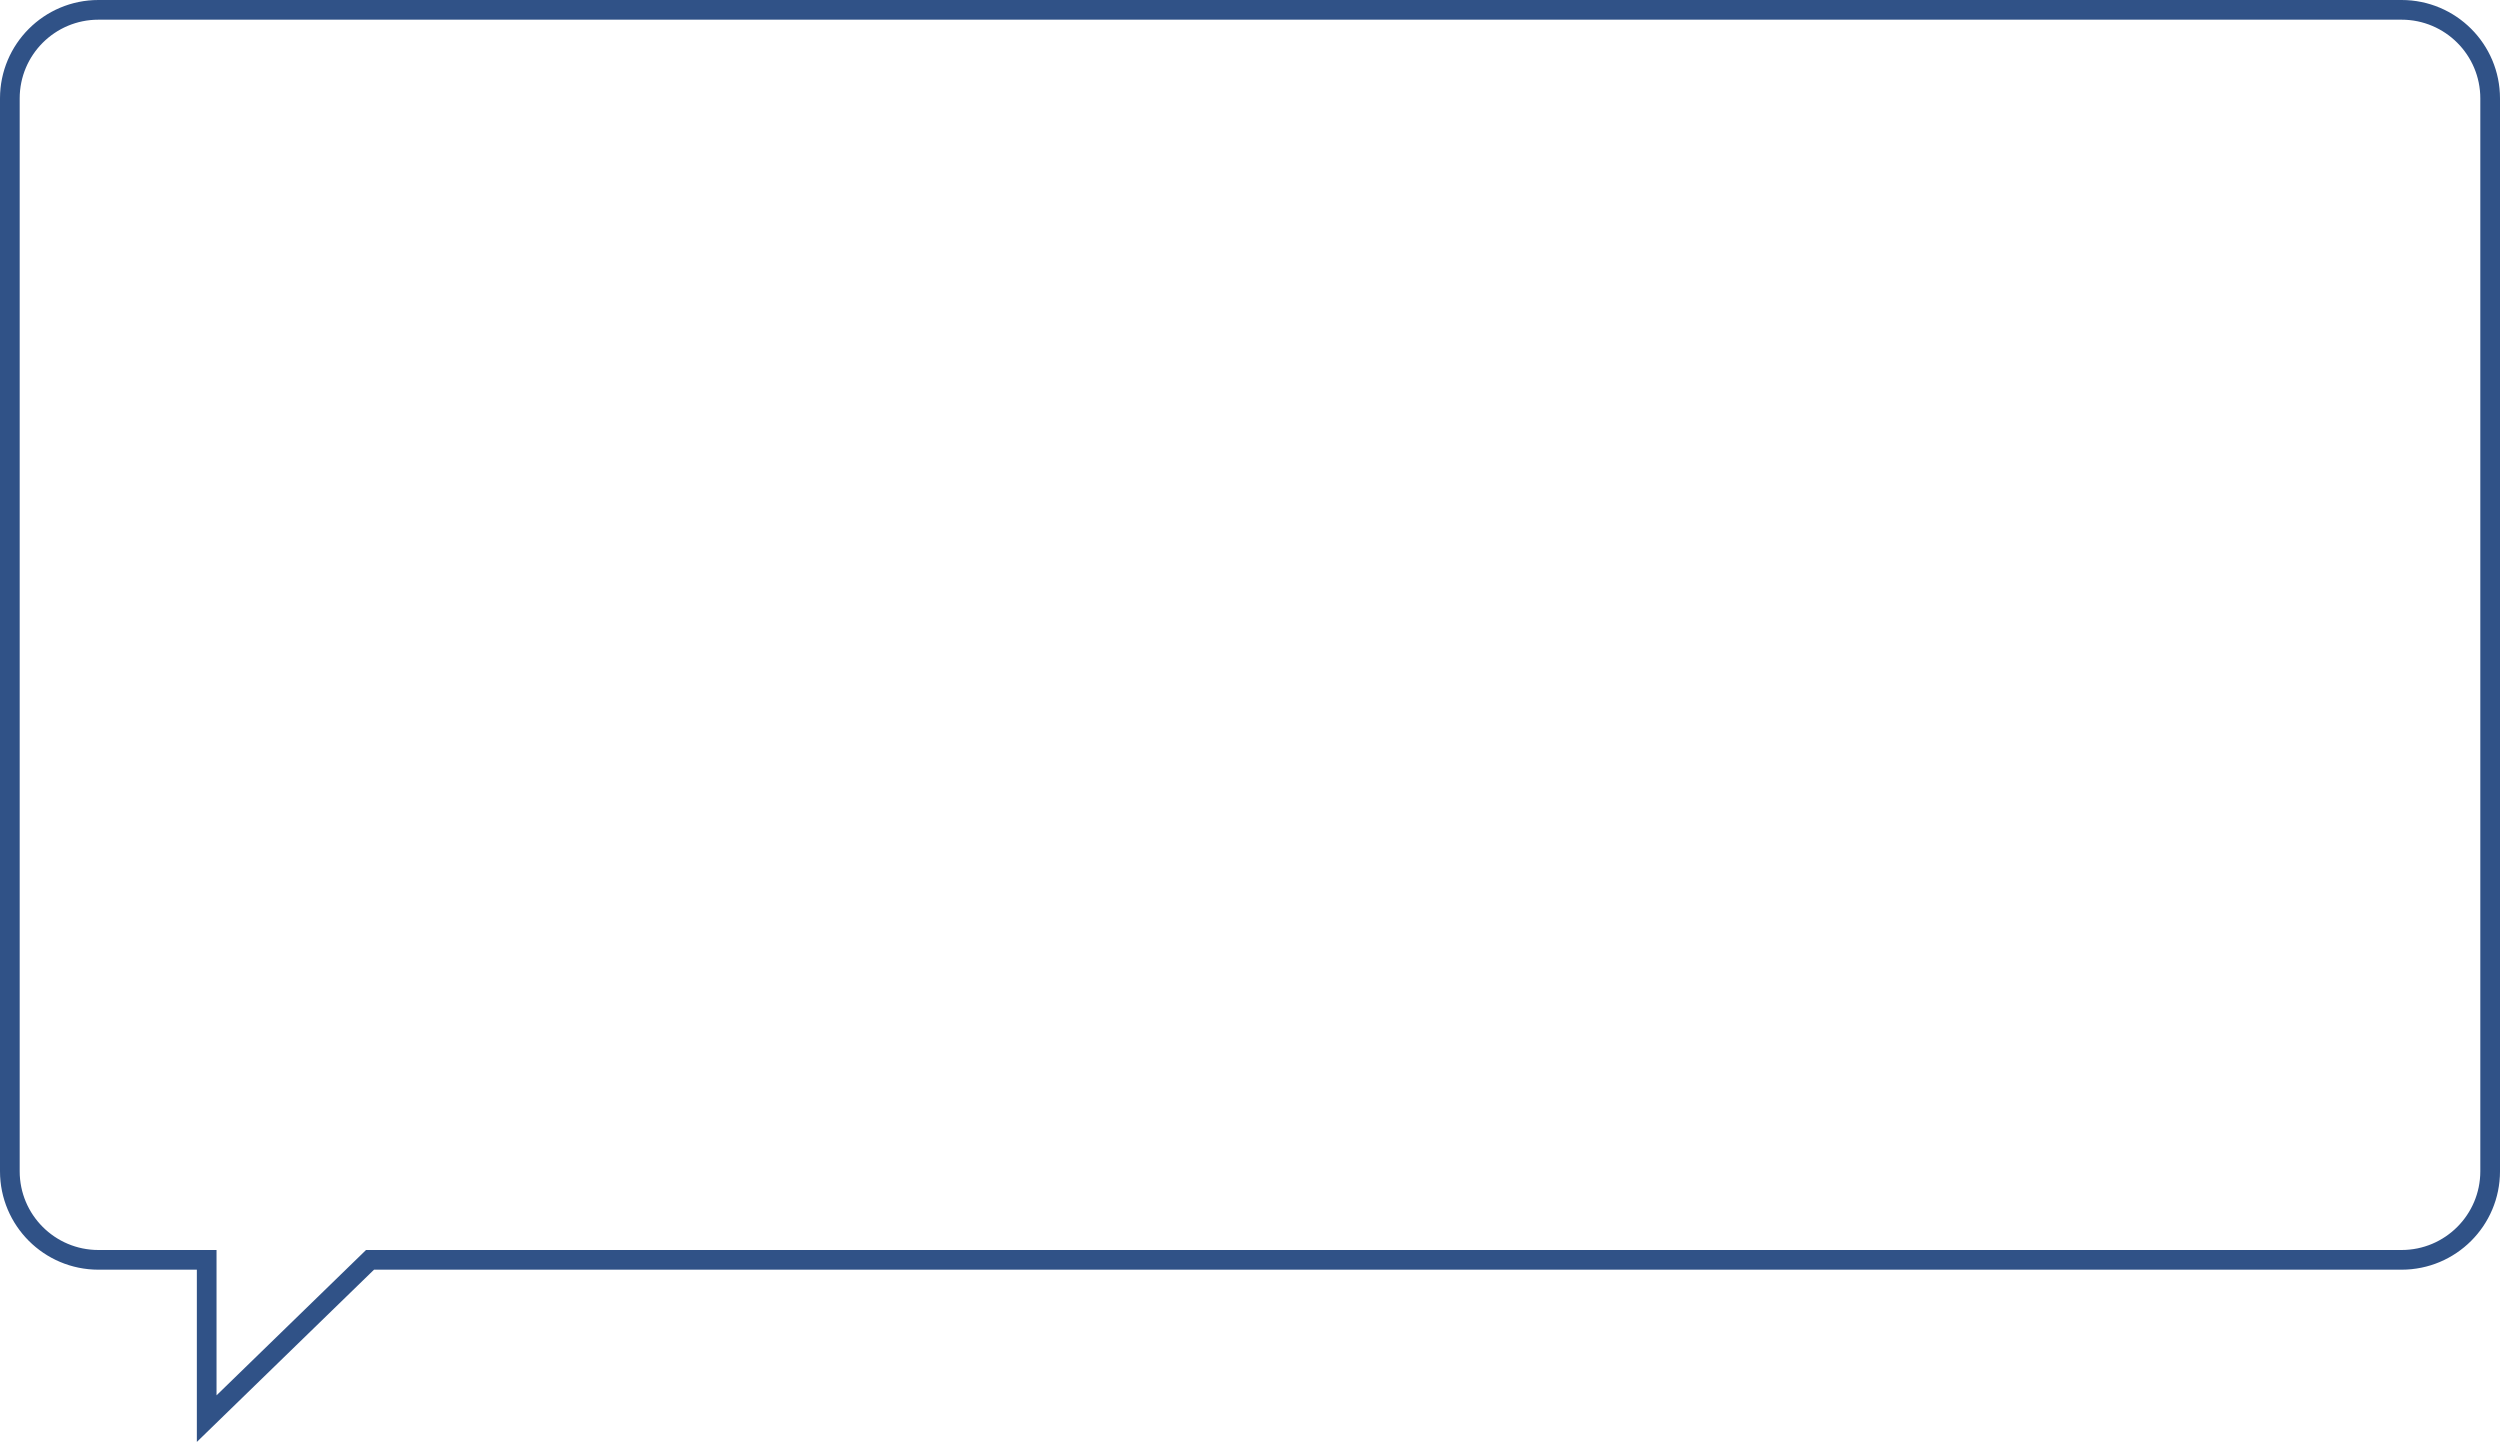 <?xml version="1.0" encoding="UTF-8"?> <svg xmlns="http://www.w3.org/2000/svg" width="254" height="147" viewBox="0 0 254 147" fill="none"> <path d="M38 128H37.594L37.303 128.283L21 144.133V129V128H20H10C5.029 128 1 123.971 1 119V10C1 5.029 5.029 1 10 1H244C248.971 1 253 5.029 253 10V119C253 123.971 248.971 128 244 128H38Z" stroke="#305287" stroke-width="2"></path> </svg> 